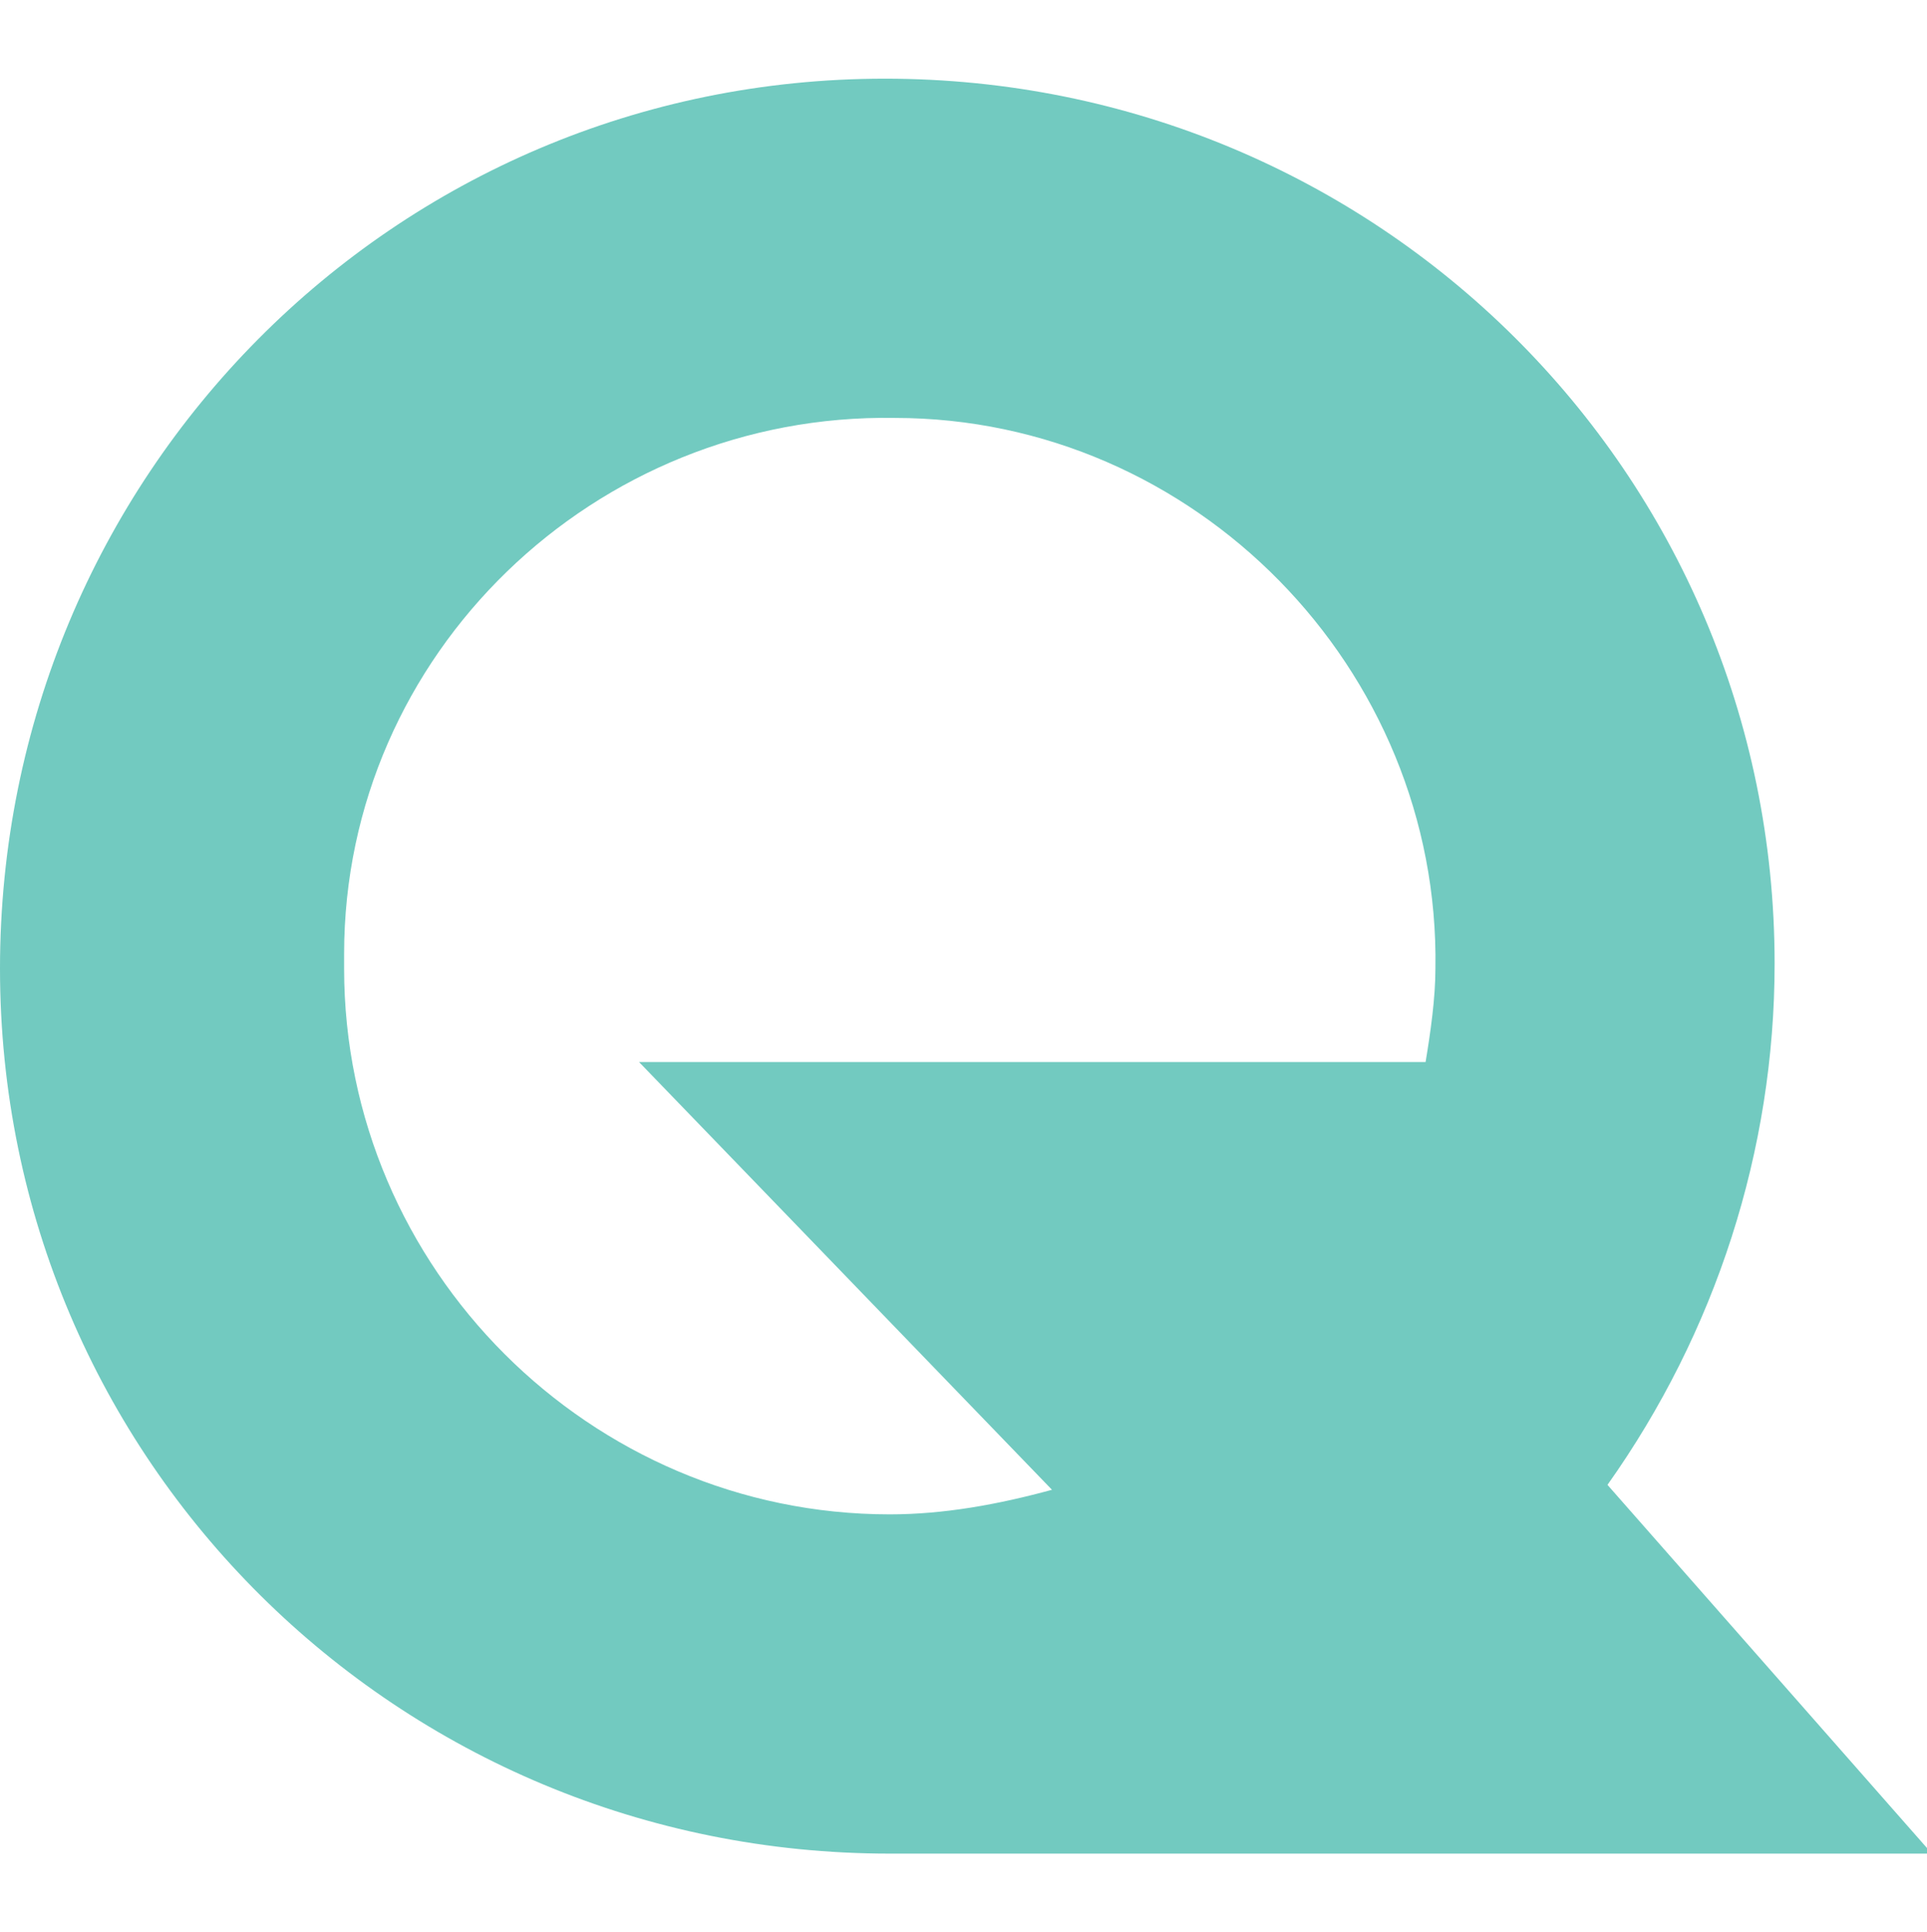 <?xml version="1.0" encoding="utf-8"?>
<!-- Generator: Adobe Illustrator 24.2.1, SVG Export Plug-In . SVG Version: 6.00 Build 0)  -->
<svg version="1.1" id="Layer_1" xmlns="http://www.w3.org/2000/svg" xmlns:xlink="http://www.w3.org/1999/xlink" x="0px" y="0px"
	 viewBox="0 0 39.2 39.3" style="enable-background:new 0 0 39.2 39.3;" xml:space="preserve">
<style type="text/css">
	.st0{fill:#72CAC0;}
</style>
<path class="st0" d="M28.4,37.7H18.1c-10,0-18.1-8-18.1-18S8,1.6,18,1.6c10,0,18.1,8,18.1,18c0,3.8-1.2,7.5-3.4,10.6l6.6,7.5H28.4z
	 M7,19.7c0,6.1,5,11.1,11.1,11.1c1.1,0,2.2-0.2,3.3-0.5L13,21.6l12.9,0H29c0.1-0.6,0.2-1.3,0.2-1.9c0.1-6.1-4.9-11.2-11-11.2
	C12.1,8.4,7,13.3,7,19.4C7,19.5,7,19.6,7,19.7L7,19.7z"/>
</svg>